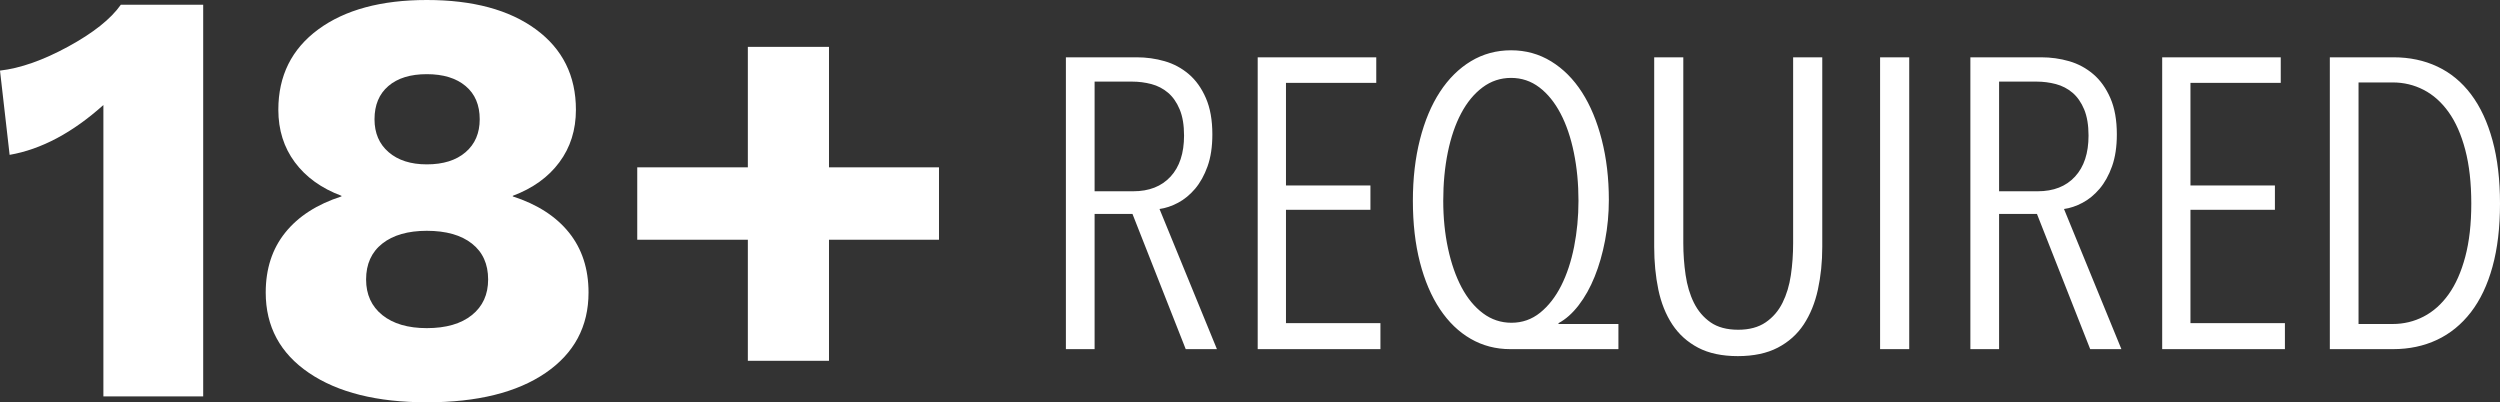<?xml version="1.0" encoding="UTF-8"?>
<svg viewBox="0 0 87 14" version="1.1" xmlns="http://www.w3.org/2000/svg" xmlns:xlink="http://www.w3.org/1999/xlink">
    <rect x="0" y="0" width="87" height="14" fill="#333333" stroke="none"/>
    <title>18+ Required Logo</title>
    <g stroke="none" stroke-width="1" fill="none" fill-rule="evenodd">
        <g transform="translate(-241, -1971)" fill="#FFFFFF">
            <g transform="translate(0, 1164)">
                <g id="Group-9" transform="translate(15, 504)">
                    <g id="Group-11" transform="translate(0, 73)">
                        <g transform="translate(0, 220)">
                            <g transform="translate(226, 10)">
                                <path d="M7.071,0.165 L7.071,13.794 L3.598,13.794 L3.598,3.655 C2.524,4.618 1.437,5.197 0.335,5.389 L0,2.457 C0.711,2.375 1.503,2.096 2.374,1.621 C3.246,1.146 3.856,0.661 4.205,0.165 L7.071,0.165 Z M14.853,0 C16.457,0 17.723,0.341 18.65,1.022 C19.578,1.704 20.042,2.636 20.042,3.82 C20.042,4.522 19.85,5.131 19.466,5.647 C19.083,6.164 18.542,6.553 17.845,6.814 L17.845,6.835 C18.696,7.11 19.348,7.53 19.801,8.094 C20.254,8.659 20.481,9.354 20.481,10.18 C20.481,11.364 19.982,12.296 18.985,12.978 C17.988,13.659 16.611,14 14.853,14 C13.124,14 11.757,13.659 10.753,12.978 C9.749,12.296 9.247,11.364 9.247,10.18 C9.247,9.354 9.473,8.659 9.927,8.094 C10.38,7.53 11.032,7.11 11.883,6.835 L11.883,6.814 C11.185,6.553 10.645,6.164 10.261,5.647 C9.878,5.131 9.686,4.522 9.686,3.82 C9.686,2.636 10.15,1.704 11.077,1.022 C12.005,0.341 13.263,0 14.853,0 Z M14.853,2.581 C14.282,2.581 13.835,2.719 13.515,2.994 C13.194,3.269 13.033,3.655 13.033,4.15 C13.033,4.632 13.197,5.014 13.525,5.296 C13.853,5.579 14.296,5.72 14.853,5.72 C15.425,5.72 15.875,5.579 16.203,5.296 C16.531,5.014 16.694,4.632 16.694,4.15 C16.694,3.655 16.531,3.269 16.203,2.994 C15.875,2.719 15.425,2.581 14.853,2.581 Z M14.853,11.419 C15.523,11.419 16.046,11.267 16.422,10.965 C16.799,10.662 16.987,10.249 16.987,9.726 C16.987,9.189 16.799,8.772 16.422,8.476 C16.046,8.18 15.523,8.032 14.853,8.032 C14.198,8.032 13.682,8.18 13.305,8.476 C12.929,8.772 12.74,9.189 12.74,9.726 C12.74,10.249 12.929,10.662 13.305,10.965 C13.682,11.267 14.198,11.419 14.853,11.419 Z M32.677,8.342 L28.849,8.342 L28.849,12.555 L26.025,12.555 L26.025,8.342 L22.176,8.342 L22.176,5.823 L26.025,5.823 L26.025,1.631 L28.849,1.631 L28.849,5.823 L32.677,5.823 L32.677,8.342 Z" id="18+"></path>
                                <path d="M41.263,12.15 L39.41,7.445 L38.092,7.445 L38.092,12.15 L37.093,12.15 L37.093,1.994 L39.555,1.994 C39.892,1.994 40.218,2.039 40.532,2.13 C40.846,2.221 41.126,2.372 41.372,2.582 C41.618,2.792 41.816,3.07 41.965,3.414 C42.115,3.758 42.19,4.179 42.19,4.676 C42.19,5.107 42.134,5.477 42.023,5.788 C41.912,6.099 41.767,6.359 41.589,6.57 C41.41,6.78 41.212,6.943 40.995,7.057 C40.778,7.172 40.563,7.244 40.351,7.273 L42.349,12.15 L41.263,12.15 Z M41.205,4.719 C41.205,4.356 41.155,4.052 41.053,3.808 C40.952,3.565 40.817,3.371 40.648,3.227 C40.479,3.084 40.286,2.984 40.069,2.926 C39.851,2.869 39.627,2.84 39.395,2.84 L38.092,2.84 L38.092,6.656 L39.439,6.656 C39.989,6.656 40.421,6.486 40.735,6.147 C41.048,5.807 41.205,5.331 41.205,4.719 Z M43.768,12.15 L43.768,1.994 L47.894,1.994 L47.894,2.883 L44.752,2.883 L44.752,6.455 L47.691,6.455 L47.691,7.301 L44.752,7.301 L44.752,11.246 L48.039,11.246 L48.039,12.15 L43.768,12.15 Z M52.556,12.15 C52.054,12.15 51.596,12.03 51.181,11.791 C50.766,11.552 50.409,11.208 50.109,10.758 C49.81,10.309 49.578,9.766 49.414,9.13 C49.25,8.494 49.168,7.779 49.168,6.986 C49.168,6.211 49.25,5.501 49.414,4.856 C49.578,4.21 49.81,3.658 50.109,3.199 C50.409,2.74 50.768,2.384 51.188,2.13 C51.608,1.877 52.074,1.75 52.585,1.75 C53.097,1.75 53.562,1.879 53.982,2.137 C54.402,2.395 54.759,2.754 55.054,3.213 C55.348,3.672 55.577,4.222 55.741,4.863 C55.905,5.503 55.988,6.201 55.988,6.957 C55.988,7.435 55.944,7.904 55.857,8.363 C55.77,8.822 55.65,9.242 55.495,9.625 C55.341,10.008 55.155,10.34 54.938,10.622 C54.721,10.904 54.487,11.112 54.236,11.246 L54.236,11.275 L56.321,11.275 L56.321,12.15 L52.556,12.15 Z M54.931,6.986 C54.931,6.393 54.878,5.836 54.771,5.315 C54.665,4.793 54.511,4.339 54.308,3.952 C54.105,3.565 53.859,3.261 53.57,3.041 C53.28,2.821 52.952,2.711 52.585,2.711 C52.218,2.711 51.888,2.821 51.593,3.041 C51.299,3.261 51.05,3.562 50.848,3.945 C50.645,4.327 50.491,4.779 50.384,5.3 C50.278,5.821 50.225,6.383 50.225,6.986 C50.225,7.579 50.281,8.133 50.392,8.65 C50.503,9.166 50.66,9.615 50.862,9.998 C51.065,10.38 51.313,10.682 51.608,10.902 C51.902,11.122 52.233,11.232 52.6,11.232 C52.976,11.232 53.309,11.114 53.599,10.88 C53.888,10.646 54.132,10.333 54.33,9.941 C54.528,9.548 54.677,9.097 54.779,8.585 C54.88,8.073 54.931,7.54 54.931,6.986 Z M63.415,8.592 C63.415,9.118 63.364,9.613 63.263,10.077 C63.162,10.541 62.997,10.945 62.771,11.289 C62.544,11.633 62.242,11.903 61.866,12.099 C61.489,12.295 61.026,12.393 60.476,12.393 C59.926,12.393 59.465,12.295 59.093,12.099 C58.721,11.903 58.422,11.633 58.195,11.289 C57.969,10.945 57.807,10.541 57.71,10.077 C57.614,9.613 57.566,9.118 57.566,8.592 L57.566,1.994 L58.579,1.994 L58.579,8.463 C58.579,8.836 58.606,9.204 58.659,9.568 C58.712,9.931 58.808,10.254 58.948,10.536 C59.088,10.818 59.281,11.045 59.527,11.217 C59.774,11.389 60.095,11.475 60.49,11.475 C60.876,11.475 61.195,11.389 61.446,11.217 C61.697,11.045 61.892,10.818 62.032,10.536 C62.172,10.254 62.269,9.933 62.322,9.575 C62.375,9.216 62.401,8.846 62.401,8.463 L62.401,1.994 L63.415,1.994 L63.415,8.592 Z M65.427,12.15 L65.427,1.994 L66.441,1.994 L66.441,12.15 L65.427,12.15 Z M72.739,12.15 L70.886,7.445 L69.568,7.445 L69.568,12.15 L68.569,12.15 L68.569,1.994 L71.03,1.994 C71.368,1.994 71.694,2.039 72.008,2.13 C72.321,2.221 72.601,2.372 72.847,2.582 C73.094,2.792 73.291,3.07 73.441,3.414 C73.591,3.758 73.666,4.179 73.666,4.676 C73.666,5.107 73.61,5.477 73.499,5.788 C73.388,6.099 73.243,6.359 73.065,6.57 C72.886,6.78 72.688,6.943 72.471,7.057 C72.254,7.172 72.039,7.244 71.827,7.273 L73.825,12.15 L72.739,12.15 Z M72.681,4.719 C72.681,4.356 72.63,4.052 72.529,3.808 C72.428,3.565 72.292,3.371 72.124,3.227 C71.955,3.084 71.762,2.984 71.544,2.926 C71.327,2.869 71.103,2.84 70.871,2.84 L69.568,2.84 L69.568,6.656 L70.915,6.656 C71.465,6.656 71.897,6.486 72.21,6.147 C72.524,5.807 72.681,5.331 72.681,4.719 Z M75.244,12.15 L75.244,1.994 L79.37,1.994 L79.37,2.883 L76.228,2.883 L76.228,6.455 L79.167,6.455 L79.167,7.301 L76.228,7.301 L76.228,11.246 L79.515,11.246 L79.515,12.15 L75.244,12.15 Z M87,7.086 C87,7.918 86.913,8.65 86.739,9.281 C86.566,9.912 86.315,10.44 85.987,10.866 C85.658,11.291 85.265,11.612 84.807,11.827 C84.348,12.042 83.839,12.15 83.279,12.15 L81.078,12.15 L81.078,1.994 L83.294,1.994 C83.853,1.994 84.363,2.101 84.821,2.317 C85.279,2.532 85.67,2.855 85.994,3.285 C86.317,3.715 86.566,4.248 86.739,4.884 C86.913,5.52 87,6.254 87,7.086 Z M86.001,7.086 C86.001,6.369 85.931,5.745 85.791,5.214 C85.651,4.683 85.458,4.246 85.212,3.902 C84.966,3.557 84.676,3.299 84.343,3.127 C84.01,2.955 83.651,2.869 83.265,2.869 L82.077,2.869 L82.077,11.275 L83.265,11.275 C83.651,11.275 84.01,11.189 84.343,11.016 C84.676,10.844 84.966,10.586 85.212,10.242 C85.458,9.898 85.651,9.462 85.791,8.936 C85.931,8.411 86.001,7.794 86.001,7.086 Z" id="REQUIRED"></path>
                            </g>
                        </g>
                    </g>
                </g>
            </g>
        </g>
    </g>
</svg>